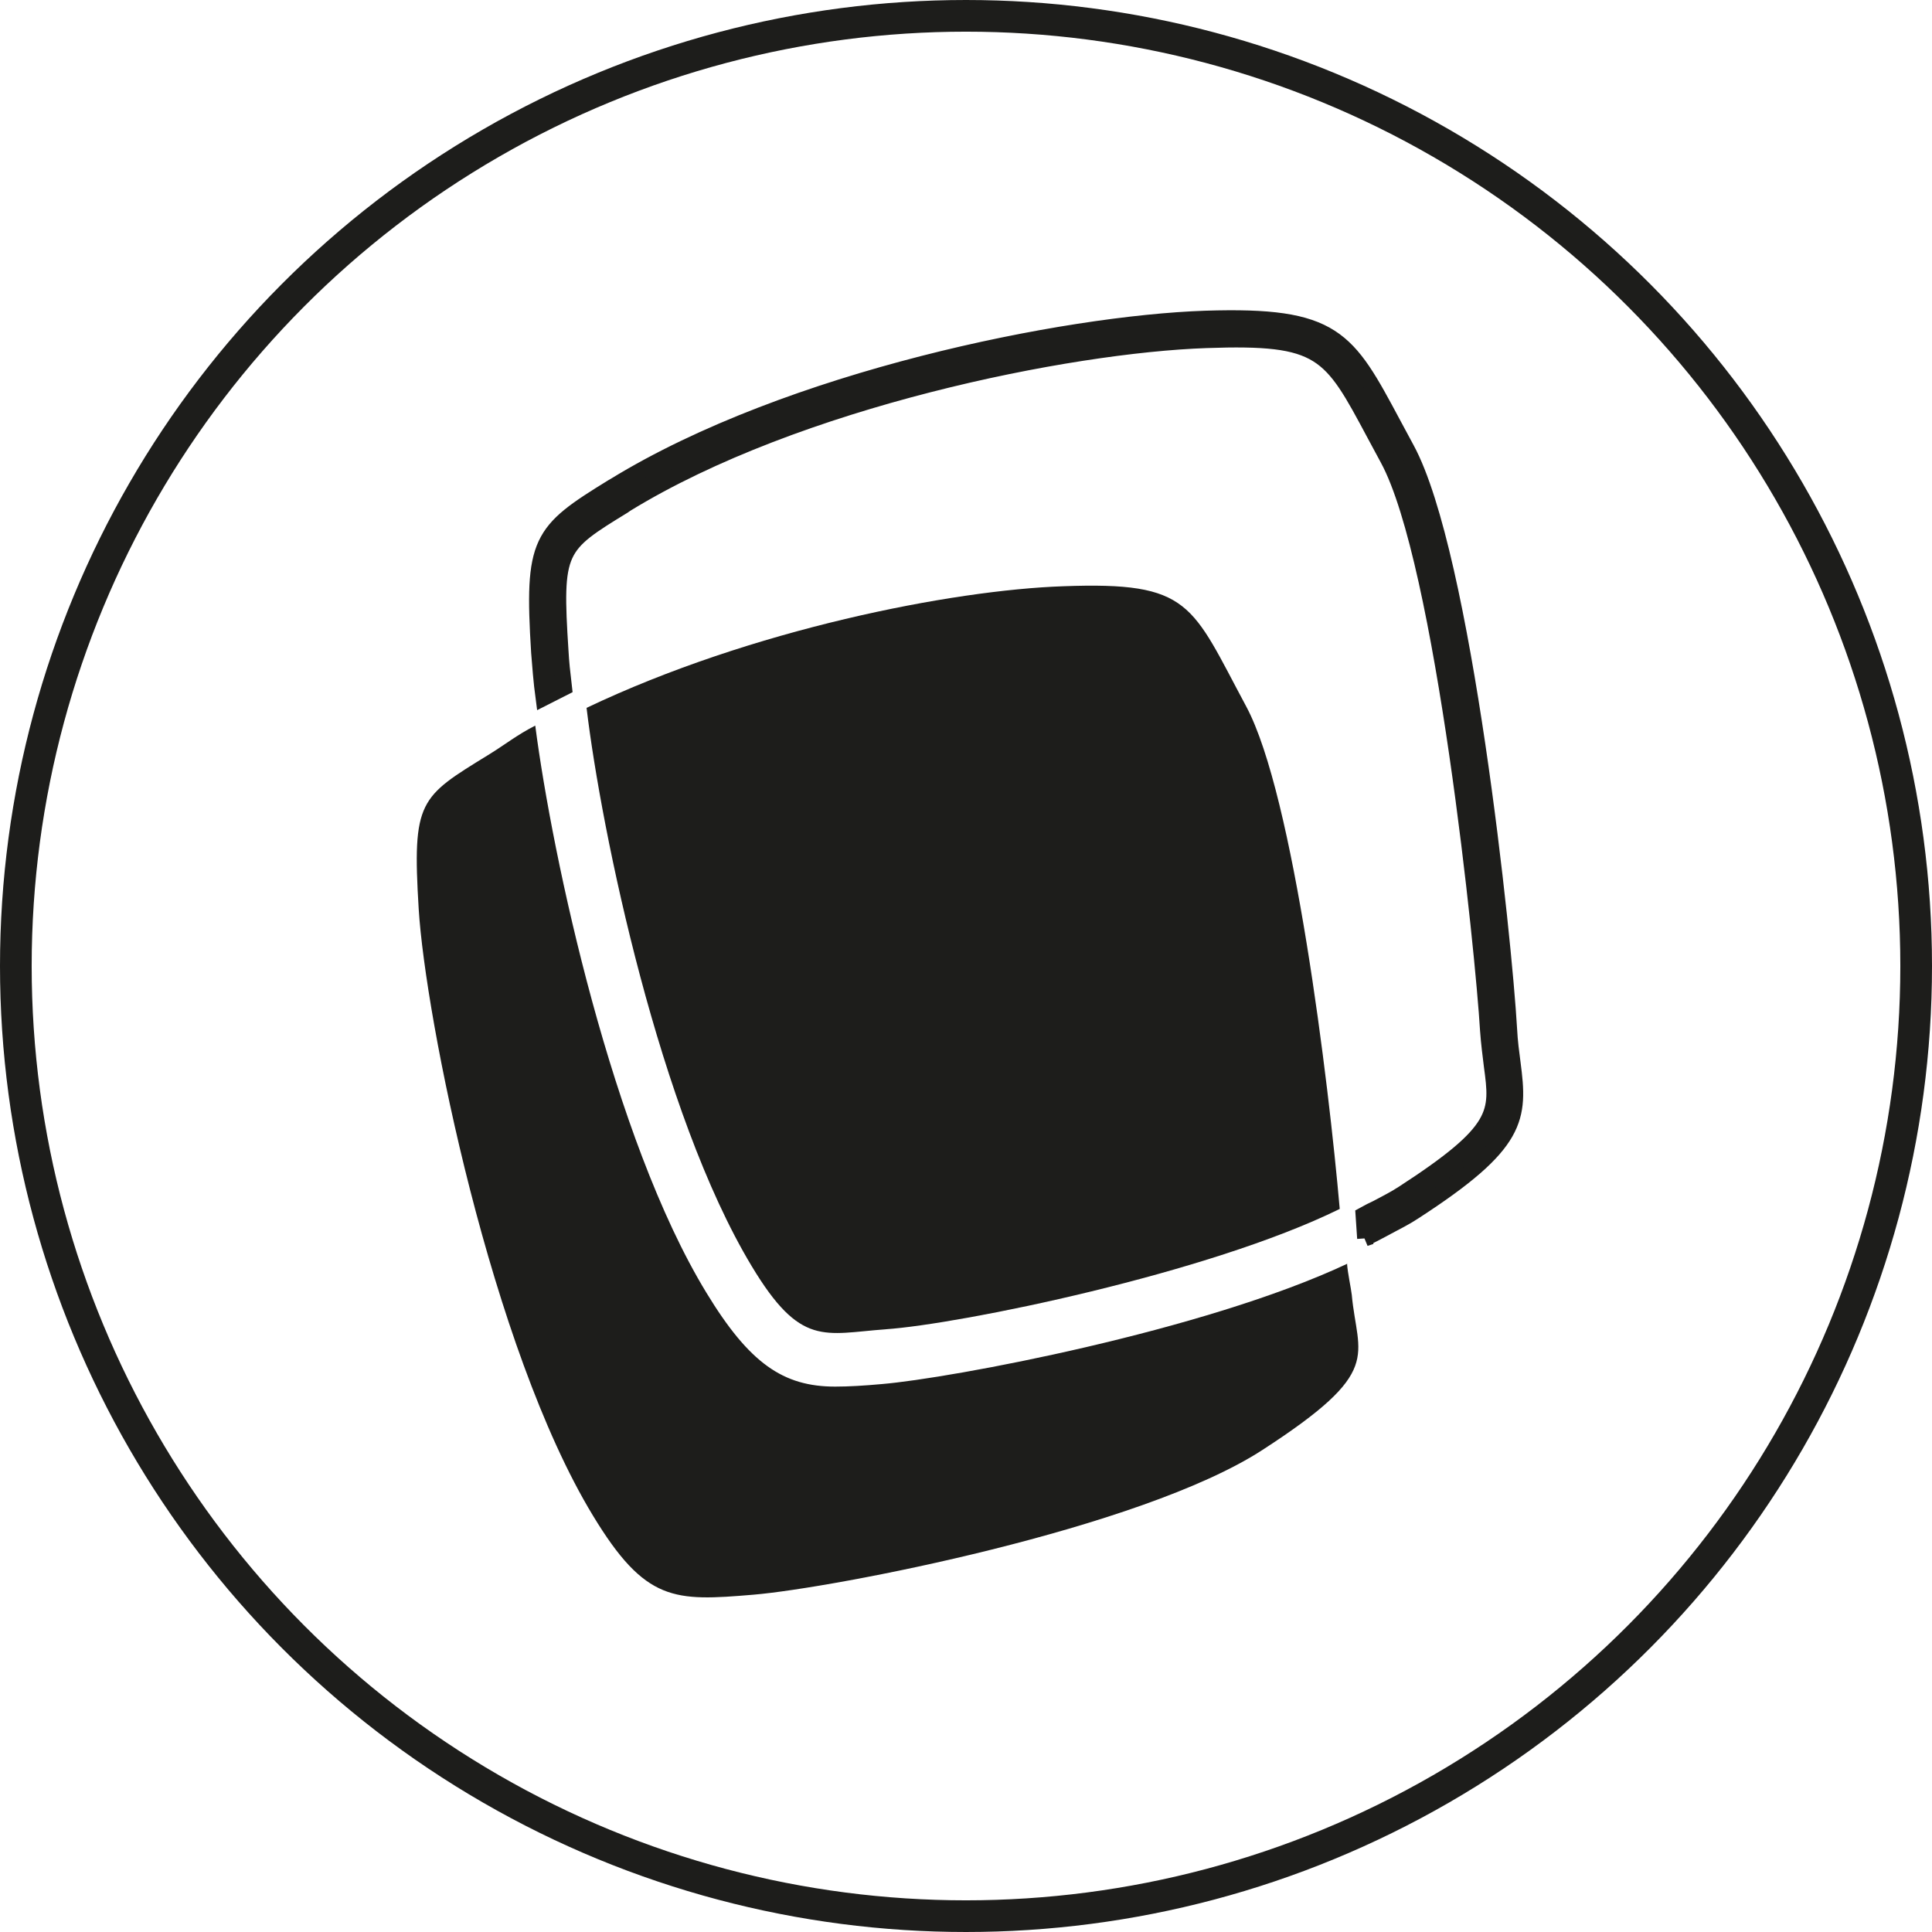 <?xml version="1.0" encoding="UTF-8"?><svg id="Ebene_2" xmlns="http://www.w3.org/2000/svg" viewBox="0 0 61 61"><g id="Ebene_1-2"><g><circle cx="30.5" cy="30.5" r="30" fill="none" stroke="#1d1d1b" stroke-linecap="round" stroke-linejoin="round"/><g><path d="M43.1,39.1l-.05-.74c.2-.11,.26-.14,.43-.22,.3-.16,.56-.29,.82-.46,3.07-1.99,3-2.54,2.8-4.03-.04-.33-.09-.7-.12-1.12-.14-2.41-1.4-14.8-3.16-18.04l-.42-.78c-1.4-2.62-1.65-3.1-5.31-2.97-4.35,.15-12.92,1.86-18.33,5.18l-.07,.05c-2.07,1.27-2.2,1.35-1.99,4.59,.02,.36,.05,.64,.11,1.15l-.65,.33c-.07-.52-.11-1.06-.14-1.44-.22-3.54,.02-3.81,2.31-5.22l.07-.04c5.52-3.39,14.23-5.13,18.66-5.28,4.08-.13,4.47,.6,5.93,3.33l.42,.78c1.81,3.33,3.08,15.51,3.24,18.32,.02,.41,.07,.76,.11,1.07,.23,1.75,.2,2.55-3.1,4.69-.27,.18-.55,.32-.87,.49-.16,.09-.49,.26-.69,.36Z" fill="#1d1d1b" stroke="#1d1d1b" stroke-miterlimit="10" stroke-width=".5"/><g><path d="M42.54,39.9c-4.53,2.13-12.54,3.62-14.7,3.8-.55,.05-1.04,.08-1.47,.08-1.64,0-2.71-.73-4.07-2.97-2.96-4.86-4.86-13.74-5.4-17.9-.59,.3-.95,.6-1.49,.93-2.16,1.33-2.4,1.43-2.19,4.86,.21,3.43,2.29,13.86,5.5,19.15,1.66,2.74,2.57,2.71,5.07,2.5,2.5-.21,12.22-2.07,16.07-4.57,3.86-2.5,3-2.93,2.82-4.9-.02-.19-.13-.69-.15-.99Z" fill="#1d1d1b"/><path d="M27.96,41.97c2.34-.16,10.2-1.76,14.34-3.8-.35-4-1.45-13.06-2.95-15.86-1.74-3.24-1.74-3.95-5.78-3.8-3.5,.12-9.85,1.36-15.05,3.84,.47,3.93,2.31,12.8,5.21,17.62,1.55,2.58,2.29,2.14,4.24,2Z" fill="#1d1d1b"/></g></g></g></g></svg>